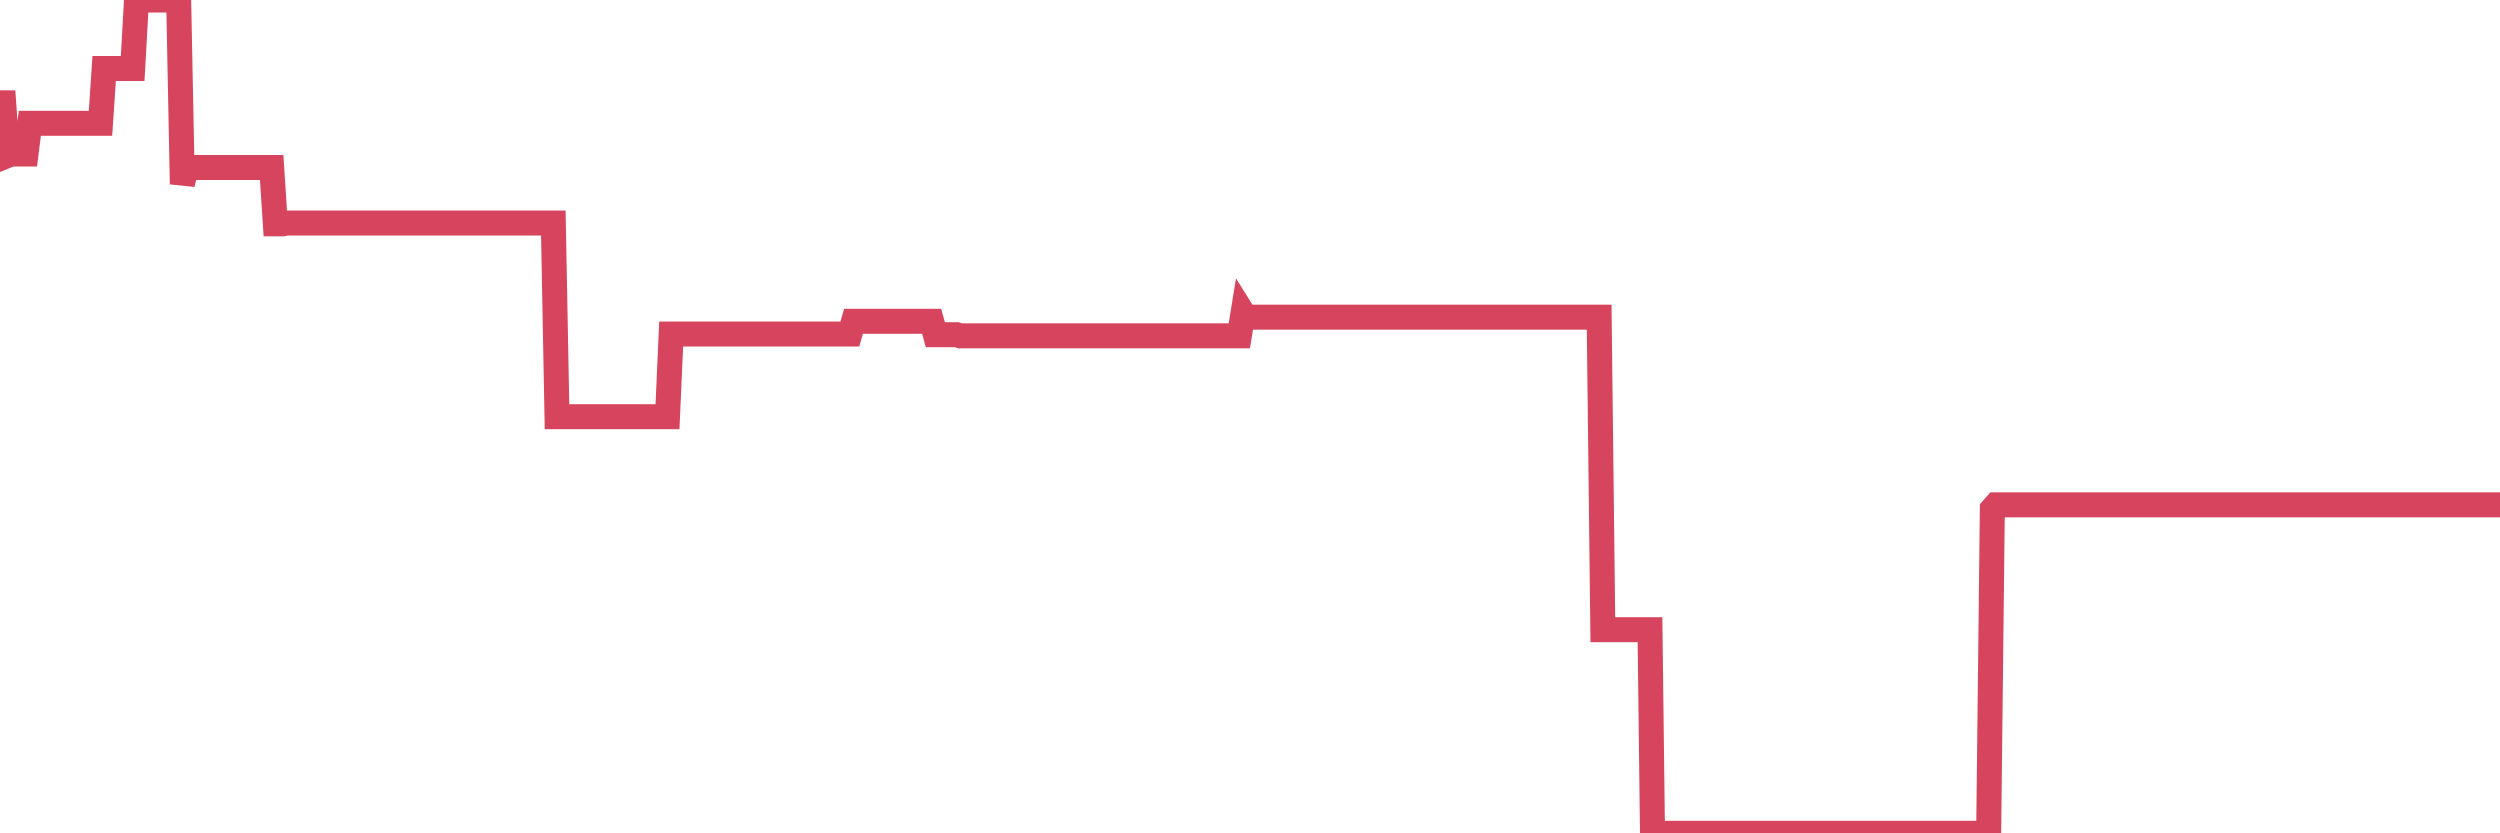 <?xml version="1.0"?><svg width="150px" height="50px" xmlns="http://www.w3.org/2000/svg" xmlns:xlink="http://www.w3.org/1999/xlink"> <polyline fill="none" stroke="#d6455d" stroke-width="1.5px" stroke-linecap="round" stroke-miterlimit="5" points="0.00,6.17 0.22,6.17 0.45,9.33 0.67,9.24 0.89,9.24 1.12,9.24 1.34,9.24 1.56,9.24 1.79,7.40 1.94,7.40 2.16,7.40 2.38,7.40 2.61,7.40 2.83,7.40 3.05,7.40 3.28,7.40 3.50,7.40 3.65,7.40 3.87,7.40 4.09,7.40 4.32,7.40 4.54,7.40 4.76,7.40 4.99,7.40 5.21,7.40 5.36,7.40 5.58,7.40 5.81,7.40 6.03,7.40 6.25,4.11 6.48,4.11 6.70,4.11 6.92,4.11 7.07,4.11 7.29,4.11 7.52,4.11 7.74,4.11 7.96,4.11 8.19,0.00 8.41,0.00 8.63,0.00 8.78,0.00 9.01,0.00 9.23,0.00 9.45,0.00 9.68,0.00 9.90,0.00 10.12,0.00 10.35,0.00 10.50,0.00 10.72,0.00 10.94,11.05 11.17,10.05 11.39,10.05 11.61,10.05 11.83,10.05 12.06,10.05 12.21,10.05 12.43,10.05 12.65,10.05 12.88,10.05 13.10,10.05 13.32,10.05 13.55,10.05 13.77,10.05 13.92,10.05 14.14,10.05 14.37,10.05 14.59,10.05 14.81,10.05 15.04,10.05 15.26,10.05 15.48,10.05 15.63,10.05 15.85,10.05 16.08,10.05 16.30,10.05 16.52,13.43 16.75,13.43 16.97,13.43 17.19,13.38 17.42,13.38 17.57,13.38 17.79,13.38 18.01,13.38 18.24,13.38 18.46,13.38 18.68,13.38 18.91,13.38 19.13,13.38 19.28,13.38 19.50,13.38 19.72,13.38 19.95,13.38 20.17,13.38 20.39,13.38 20.62,13.38 20.84,13.38 20.99,13.38 21.21,13.38 21.44,13.38 21.66,13.38 21.88,13.38 22.11,13.38 22.33,13.38 22.55,13.38 22.70,13.38 22.93,13.38 23.15,13.38 23.37,13.38 23.60,13.38 23.82,13.38 24.04,13.38 24.27,13.38 24.41,13.38 24.64,13.38 24.86,13.38 25.08,13.38 25.31,13.38 25.53,13.38 25.75,13.38 25.98,13.38 26.13,13.38 26.35,13.38 26.57,13.38 26.80,13.38 27.02,13.38 27.24,13.38 27.47,13.38 27.69,13.38 27.84,13.38 28.06,13.38 28.28,13.38 28.51,13.38 28.73,13.38 28.95,13.38 29.18,13.38 29.40,13.38 29.55,13.38 29.77,13.38 30.00,13.38 30.22,13.38 30.44,13.38 30.67,13.38 30.89,13.38 31.11,13.38 31.26,13.38 31.49,13.38 31.71,13.38 31.93,13.38 32.16,13.38 32.38,13.38 32.60,13.38 32.83,13.38 33.05,13.38 33.20,13.38 33.42,25.00 33.64,25.00 33.87,25.00 34.09,25.00 34.31,25.00 34.54,25.00 34.76,25.00 34.91,25.00 35.13,25.00 35.36,25.00 35.58,25.00 35.80,25.00 36.03,25.00 36.25,25.00 36.47,25.00 36.62,25.00 36.84,25.00 37.07,25.00 37.29,25.00 37.51,25.00 37.74,25.00 37.96,25.00 38.18,25.00 38.33,25.00 38.56,25.00 38.78,25.00 39.00,25.00 39.23,25.00 39.45,25.00 39.67,25.00 39.90,25.00 40.05,25.00 40.27,20.04 40.49,20.04 40.72,20.04 40.94,20.04 41.16,20.04 41.39,20.04 41.61,20.04 41.76,20.04 41.98,20.04 42.20,20.04 42.43,20.04 42.65,20.04 42.87,20.04 43.10,20.04 43.32,20.04 43.47,20.04 43.69,20.04 43.92,20.04 44.14,20.04 44.36,20.04 44.59,20.04 44.81,20.04 45.03,20.04 45.18,20.04 45.40,20.04 45.63,20.04 45.85,20.04 46.07,20.04 46.30,20.04 46.52,20.04 46.74,20.04 46.89,20.04 47.12,20.04 47.34,20.04 47.56,20.04 47.79,20.04 48.01,20.04 48.23,20.04 48.46,20.04 48.68,20.04 48.83,20.04 49.05,20.04 49.28,20.04 49.50,20.04 49.72,20.04 49.95,20.04 50.17,20.04 50.39,20.04 50.54,20.04 50.76,20.04 50.99,20.04 51.21,19.28 51.43,19.28 51.66,19.28 51.88,19.28 52.10,19.28 52.25,19.28 52.48,19.28 52.70,19.28 52.92,19.28 53.15,19.28 53.37,19.28 53.59,19.28 53.82,19.28 53.96,19.28 54.19,19.28 54.41,19.28 54.63,19.28 54.86,19.28 55.08,19.28 55.30,19.28 55.53,19.28 55.68,19.28 55.90,19.28 56.12,20.08 56.35,20.08 56.57,20.08 56.79,20.08 57.02,20.08 57.24,20.08 57.39,20.08 57.61,20.15 57.83,20.15 58.06,20.15 58.28,20.15 58.50,20.15 58.73,20.15 58.95,20.15 59.10,20.15 59.32,20.15 59.55,20.15 59.77,20.15 59.99,20.15 60.22,20.15 60.44,20.15 60.66,20.15 60.81,20.15 61.04,20.15 61.26,20.15 61.48,20.15 61.71,20.15 61.93,20.15 62.15,20.15 62.38,20.15 62.52,20.15 62.75,20.15 62.97,20.15 63.19,20.15 63.42,20.15 63.64,20.15 63.86,20.15 64.09,20.15 64.24,20.15 64.46,20.15 64.68,20.15 64.91,20.15 65.13,20.15 65.35,20.15 65.58,20.15 65.80,20.15 66.02,20.15 66.17,20.15 66.39,20.15 66.62,20.15 66.84,20.15 67.06,20.15 67.29,20.15 67.51,20.15 67.73,20.15 67.88,20.15 68.11,20.15 68.33,20.15 68.55,20.15 68.78,20.15 69.00,20.15 69.22,20.15 69.45,20.15 69.60,20.15 69.82,20.15 70.04,20.15 70.27,20.15 70.49,20.15 70.71,20.15 70.94,20.15 71.16,20.15 71.31,20.15 71.53,20.15 71.75,20.15 71.98,20.15 72.20,20.15 72.42,20.15 72.65,20.15 72.87,20.15 73.02,20.15 73.24,20.15 73.47,20.15 73.69,20.15 73.91,20.15 74.14,20.15 74.36,20.15 74.58,18.79 74.73,19.03 74.95,19.03 75.18,19.03 75.40,19.03 75.62,19.03 75.85,19.03 76.07,19.03 76.29,19.03 76.44,19.03 76.67,19.03 76.89,19.03 77.11,19.03 77.34,19.03 77.56,19.03 77.78,19.03 78.01,19.03 78.16,19.03 78.38,19.03 78.60,19.03 78.83,19.03 79.05,19.03 79.27,19.03 79.50,19.03 79.72,19.03 79.87,19.03 80.09,19.03 80.31,19.03 80.54,19.03 80.76,19.03 80.98,19.03 81.21,19.03 81.43,19.03 81.65,19.03 81.80,19.03 82.03,19.03 82.25,19.03 82.47,19.03 82.70,19.03 82.92,19.03 83.14,19.03 83.37,19.03 83.51,19.03 83.74,19.03 83.96,19.03 84.18,19.03 84.41,19.03 84.63,19.03 84.85,19.03 85.08,19.03 85.23,19.03 85.45,19.03 85.67,19.03 85.90,19.03 86.12,19.03 86.34,19.03 86.57,19.03 86.79,19.03 86.94,19.03 87.16,19.03 87.39,19.03 87.61,19.03 87.83,19.03 88.06,19.03 88.28,19.03 88.50,19.03 88.65,19.03 88.87,19.03 89.10,19.03 89.32,19.03 89.54,19.03 89.77,19.03 89.99,19.03 90.21,19.03 90.36,19.03 90.59,19.03 90.81,19.03 91.03,19.03 91.26,19.03 91.48,19.03 91.70,19.03 91.93,19.03 92.07,19.03 92.30,19.03 92.52,19.03 92.74,19.03 92.97,19.03 93.19,19.03 93.41,19.03 93.64,19.03 93.79,19.03 94.01,19.03 94.23,19.03 94.46,19.03 94.68,19.03 94.90,19.03 95.13,19.03 95.35,19.03 95.50,19.03 95.72,19.03 95.95,19.03 96.17,37.78 96.39,37.78 96.61,37.78 96.84,37.78 97.06,37.78 97.28,37.78 97.43,37.78 97.66,37.78 97.88,37.78 98.10,37.78 98.33,37.78 98.55,37.78 98.77,37.78 99.00,37.78 99.15,50.00 99.37,50.00 99.59,50.00 99.82,50.00 100.04,50.00 100.26,50.00 100.49,50.00 100.71,50.00 100.86,50.00 101.08,50.00 101.30,50.00 101.53,50.00 101.75,50.00 101.97,50.00 102.20,50.00 102.42,50.00 102.57,50.00 102.79,50.00 103.02,50.00 103.24,50.00 103.46,50.00 103.69,50.00 103.91,50.00 104.13,50.00 104.28,50.00 104.50,50.00 104.73,50.00 104.95,50.00 105.17,50.00 105.40,50.00 105.62,50.00 105.84,50.00 105.99,50.00 106.22,50.00 106.44,50.00 106.66,50.00 106.89,50.00 107.11,50.00 107.33,50.00 107.56,50.00 107.71,50.00 107.93,50.00 108.15,50.00 108.38,50.00 108.60,50.00 108.82,50.00 109.05,50.00 109.27,50.00 109.42,50.00 109.64,50.00 109.86,50.00 110.09,50.00 110.31,50.00 110.53,50.00 110.76,50.00 110.98,50.00 111.13,50.00 111.35,50.00 111.58,50.00 111.80,50.00 112.02,50.00 112.25,50.00 112.47,50.00 112.69,50.00 112.92,50.00 113.06,50.00 113.29,50.00 113.51,50.00 113.73,50.00 113.96,50.00 114.18,50.00 114.40,50.00 114.63,50.00 114.78,50.00 115.00,50.00 115.22,50.00 115.45,50.00 115.67,50.00 115.89,50.00 116.12,50.00 116.34,50.00 116.49,50.00 116.71,50.00 116.94,50.00 117.16,50.00 117.38,50.00 117.61,50.00 117.83,50.00 118.05,50.00 118.20,50.00 118.42,50.00 118.65,50.00 118.87,50.00 119.09,50.00 119.32,50.00 119.54,30.54 119.76,30.29 119.91,30.29 120.14,30.29 120.36,30.29 120.58,30.29 120.81,30.29 121.03,30.29 121.25,30.29 121.48,30.29 121.62,30.29 121.85,30.29 122.07,30.29 122.29,30.29 122.52,30.29 122.74,30.29 122.96,30.29 123.19,30.29 123.34,30.29 123.56,30.29 123.78,30.29 124.01,30.29 124.23,30.29 124.45,30.29 124.68,30.29 124.90,30.29 125.05,30.29 125.27,30.29 125.50,30.29 125.72,30.29 125.94,30.29 126.17,30.29 126.39,30.29 126.61,30.29 126.76,30.29 126.98,30.29 127.21,30.29 127.43,30.29 127.65,30.29 127.88,30.29 128.10,30.29 128.32,30.29 128.47,30.29 128.70,30.29 128.92,30.29 129.14,30.29 129.37,30.29 129.59,30.29 129.81,30.29 130.04,30.29 130.26,30.29 130.41,30.29 130.63,30.29 130.85,30.29 131.08,30.29 131.30,30.29 131.52,30.29 131.75,30.29 131.97,30.29 132.12,30.29 132.34,30.29 132.57,30.29 132.79,30.29 133.01,30.29 133.24,30.29 133.46,30.29 133.68,30.29 133.83,30.29 134.06,30.29 134.28,30.29 134.50,30.29 134.72,30.29 134.95,30.29 135.17,30.29 135.39,30.29 135.54,30.29 135.77,30.29 135.99,30.29 136.21,30.29 136.44,30.29 136.66,30.29 136.88,30.29 137.11,30.29 137.26,30.29 137.48,30.29 137.70,30.29 137.93,30.29 138.15,30.29 138.37,30.29 138.60,30.29 138.82,30.29 138.97,30.29 139.19,30.29 139.41,30.29 139.64,30.29 139.86,30.29 140.08,30.29 140.31,30.29 140.53,30.29 140.68,30.29 140.90,30.29 141.13,30.29 141.35,30.29 141.57,30.29 141.80,30.29 142.02,30.29 142.24,30.29 142.39,30.29 142.61,30.29 142.84,30.29 143.06,30.29 143.28,30.29 143.51,30.29 143.73,30.29 143.95,30.29 144.10,30.29 144.33,30.29 144.55,30.29 144.77,30.29 145.00,30.29 145.22,30.29 145.44,30.29 145.67,30.29 145.89,30.29 146.04,30.29 146.26,30.29 146.49,30.29 146.71,30.29 146.93,30.29 147.16,30.29 147.38,30.29 147.60,30.29 147.75,30.29 147.97,30.29 148.20,30.29 148.42,30.29 148.64,30.29 148.87,30.29 149.09,30.29 149.31,30.29 149.46,30.29 149.69,30.29 149.91,30.29 150.00,30.29 "/></svg>